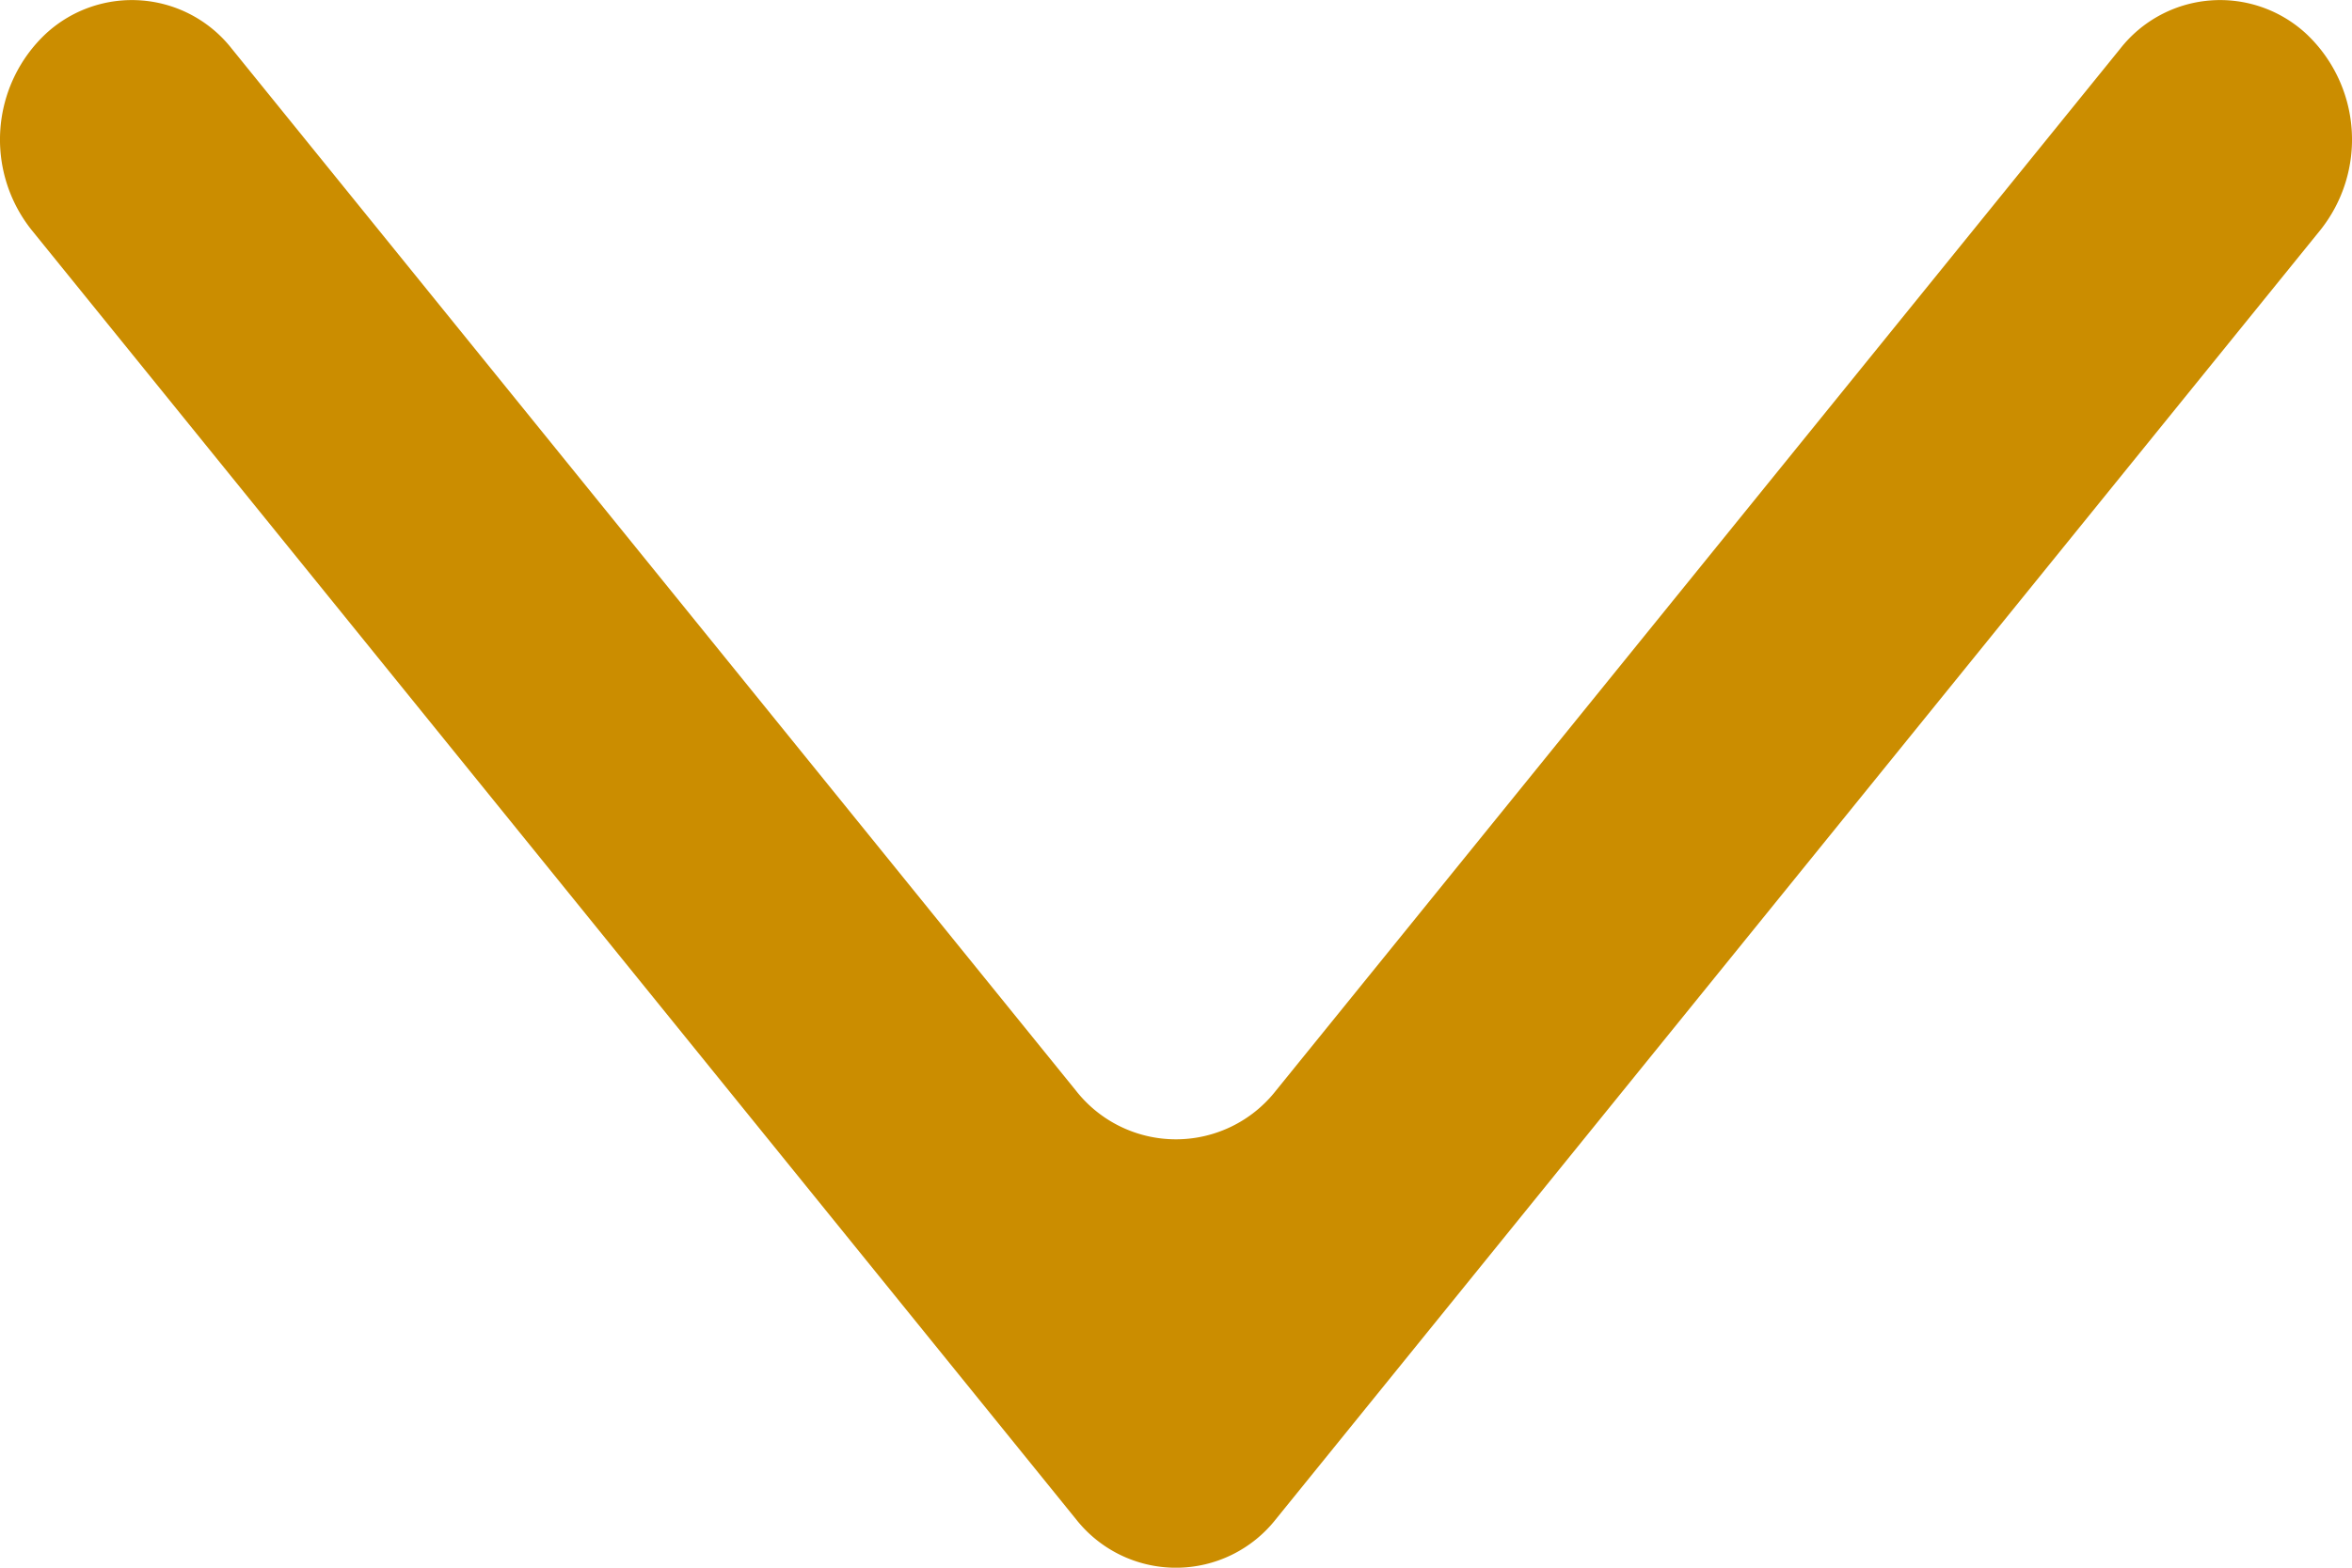 <svg xmlns="http://www.w3.org/2000/svg" width="18" height="12" viewBox="0 0 18 12">
  <path id="パス_64861" data-name="パス 64861" d="M6025.621,6654.107l-7.991-9.866a1.111,1.111,0,0,1,.109-1.505h0a.971.971,0,0,1,1.422.116l6.46,7.975a.972.972,0,0,0,1.531,0l6.461-7.975a.971.971,0,0,1,1.422-.116h0a1.111,1.111,0,0,1,.109,1.505l-7.992,9.866A.973.973,0,0,1,6025.621,6654.107Z" transform="translate(-6017.387 -6642.479)" fill="#cb8d00"/>
</svg>
